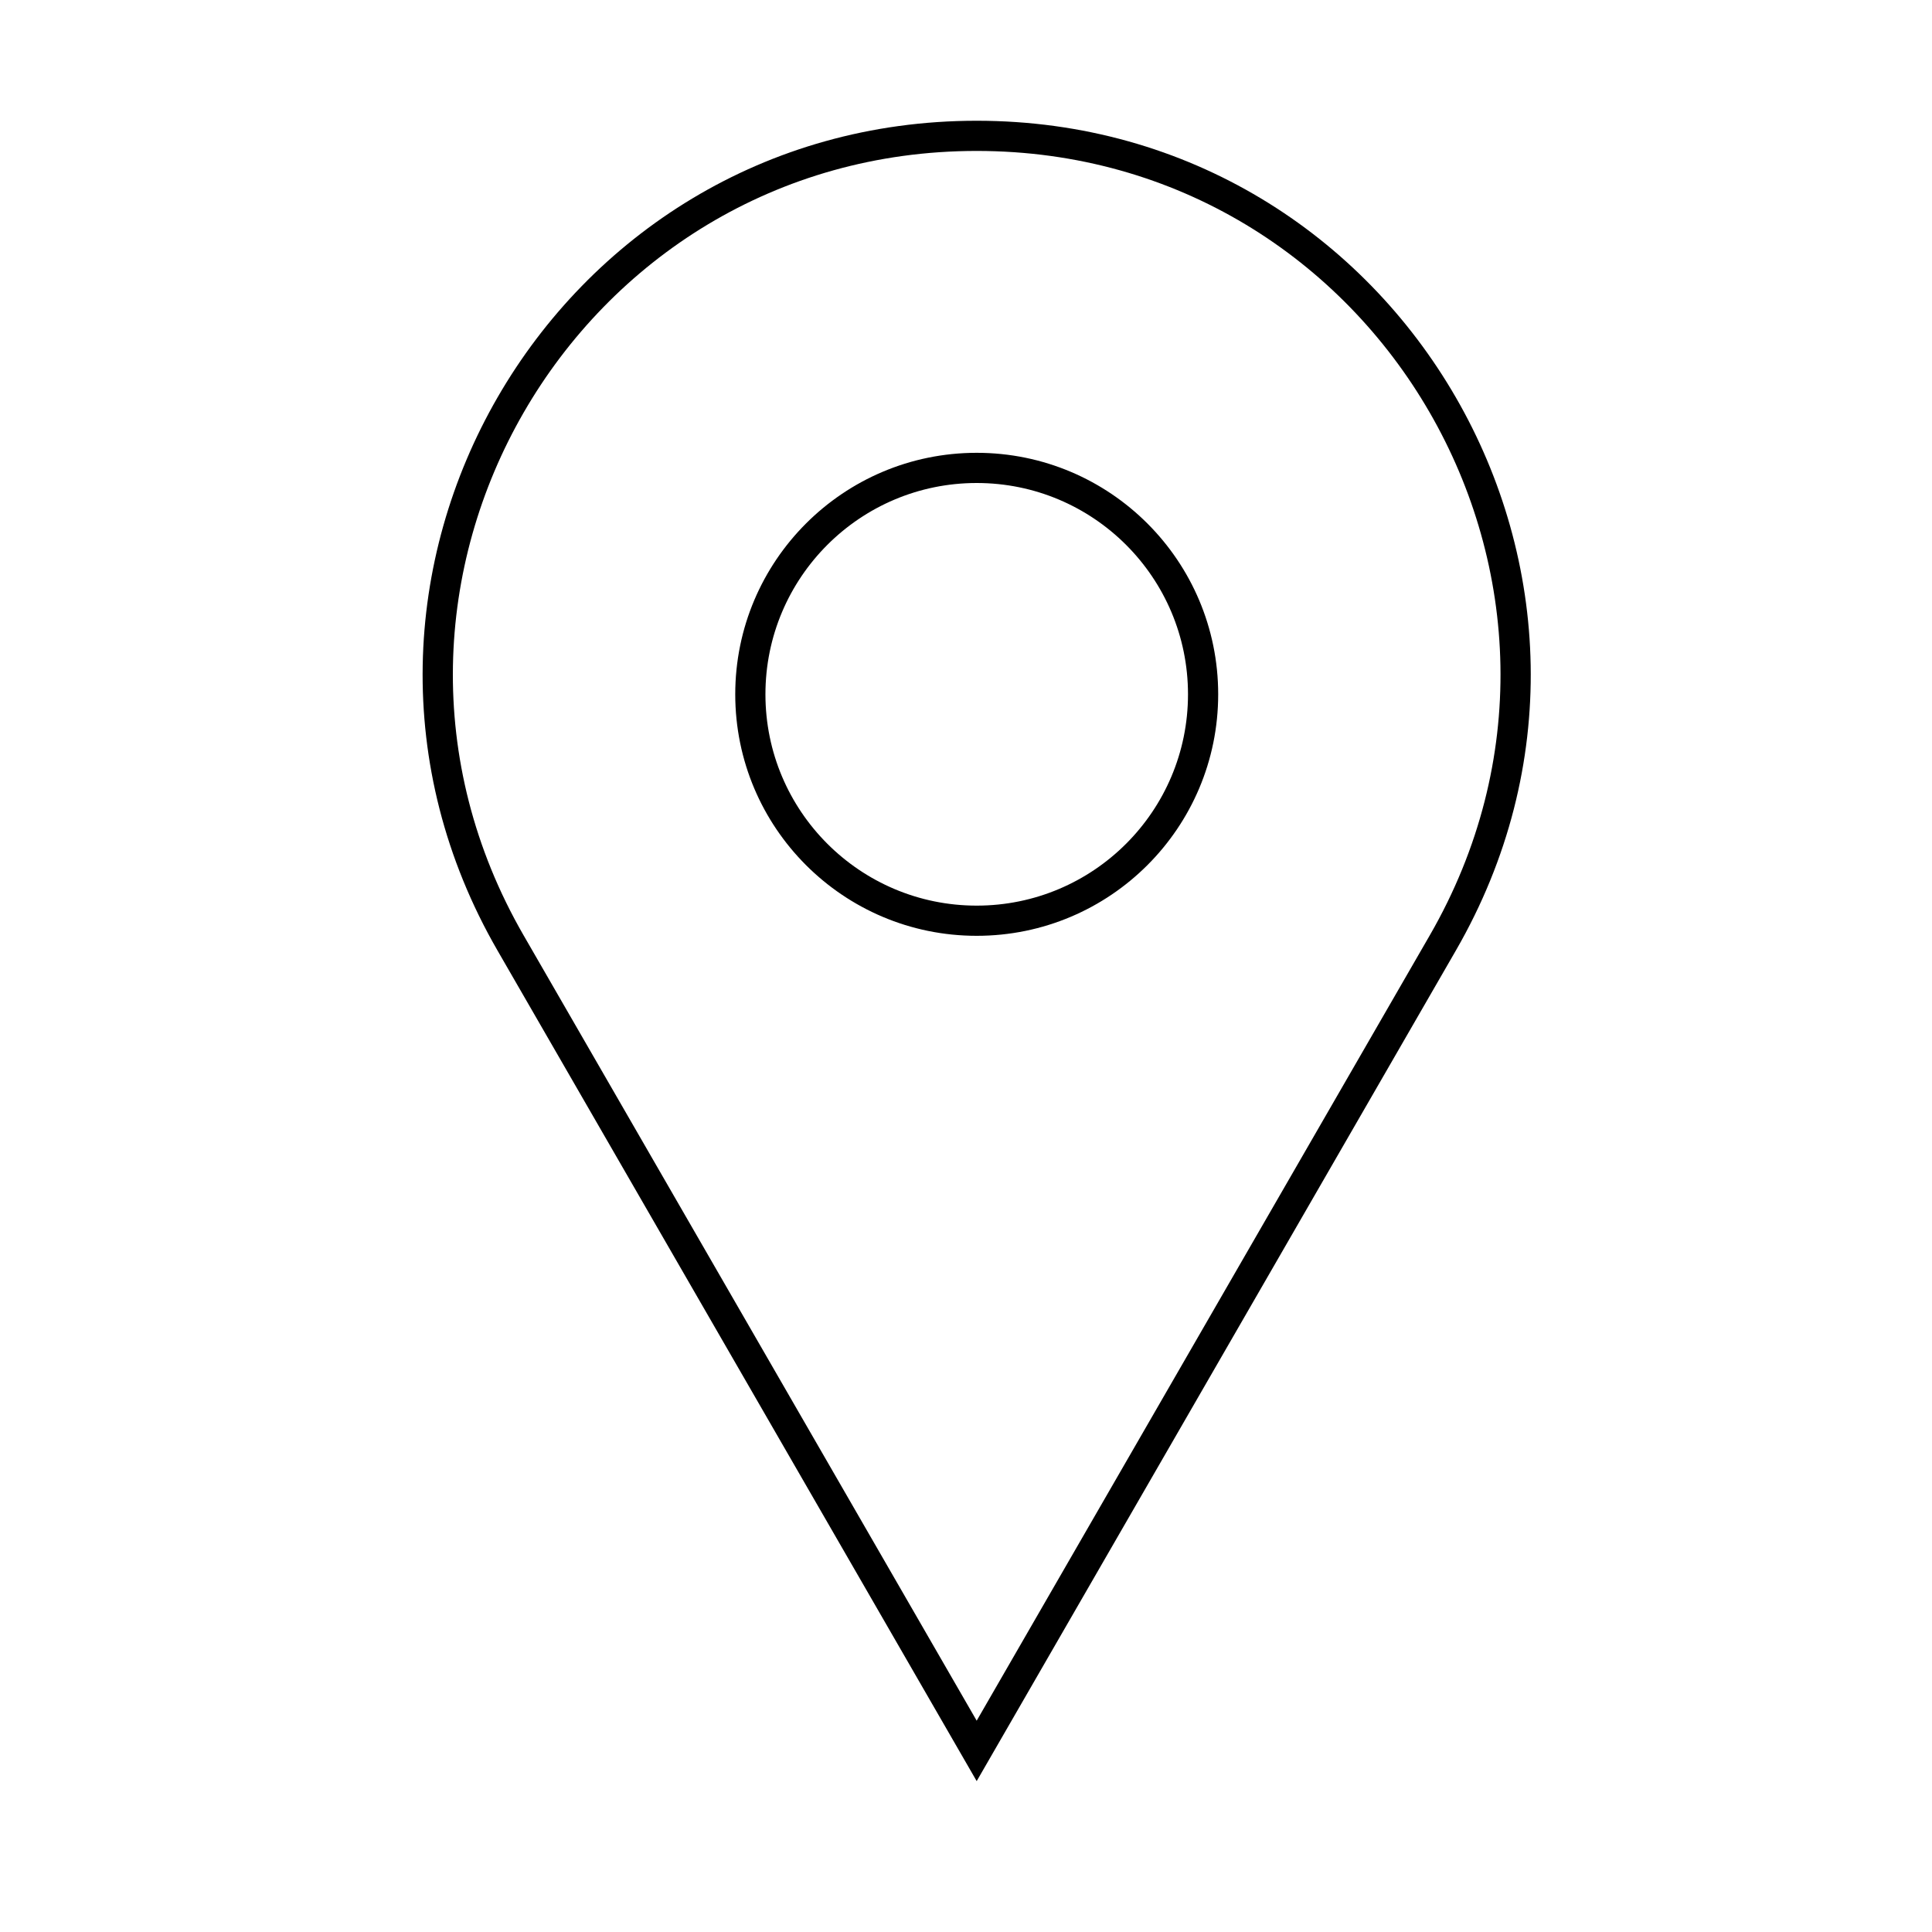 <?xml version="1.0" encoding="UTF-8"?><svg width="32" height="32" viewBox="0 0 32 32" fill="none" xmlns="http://www.w3.org/2000/svg">
<path fill-rule="evenodd" clip-rule="evenodd" d="M8.24 15.743L16.177 29.501L24.114 15.743C27.639 9.634 23.23 2 16.177 2C9.124 2 4.715 9.634 8.24 15.743ZM23.681 15.493L16.177 28.5L8.673 15.493C5.341 9.717 9.509 2.5 16.177 2.5C22.845 2.5 27.013 9.717 23.681 15.493ZM19.677 11.5C19.677 13.433 18.11 15 16.177 15C14.245 15 12.678 13.433 12.678 11.5C12.678 9.567 14.245 8 16.177 8C18.11 8 19.677 9.567 19.677 11.5ZM20.177 11.5C20.177 13.709 18.387 15.5 16.177 15.5C13.968 15.5 12.178 13.709 12.178 11.5C12.178 9.291 13.968 7.5 16.177 7.5C18.387 7.5 20.177 9.291 20.177 11.5Z" fill="black"/>
</svg>
